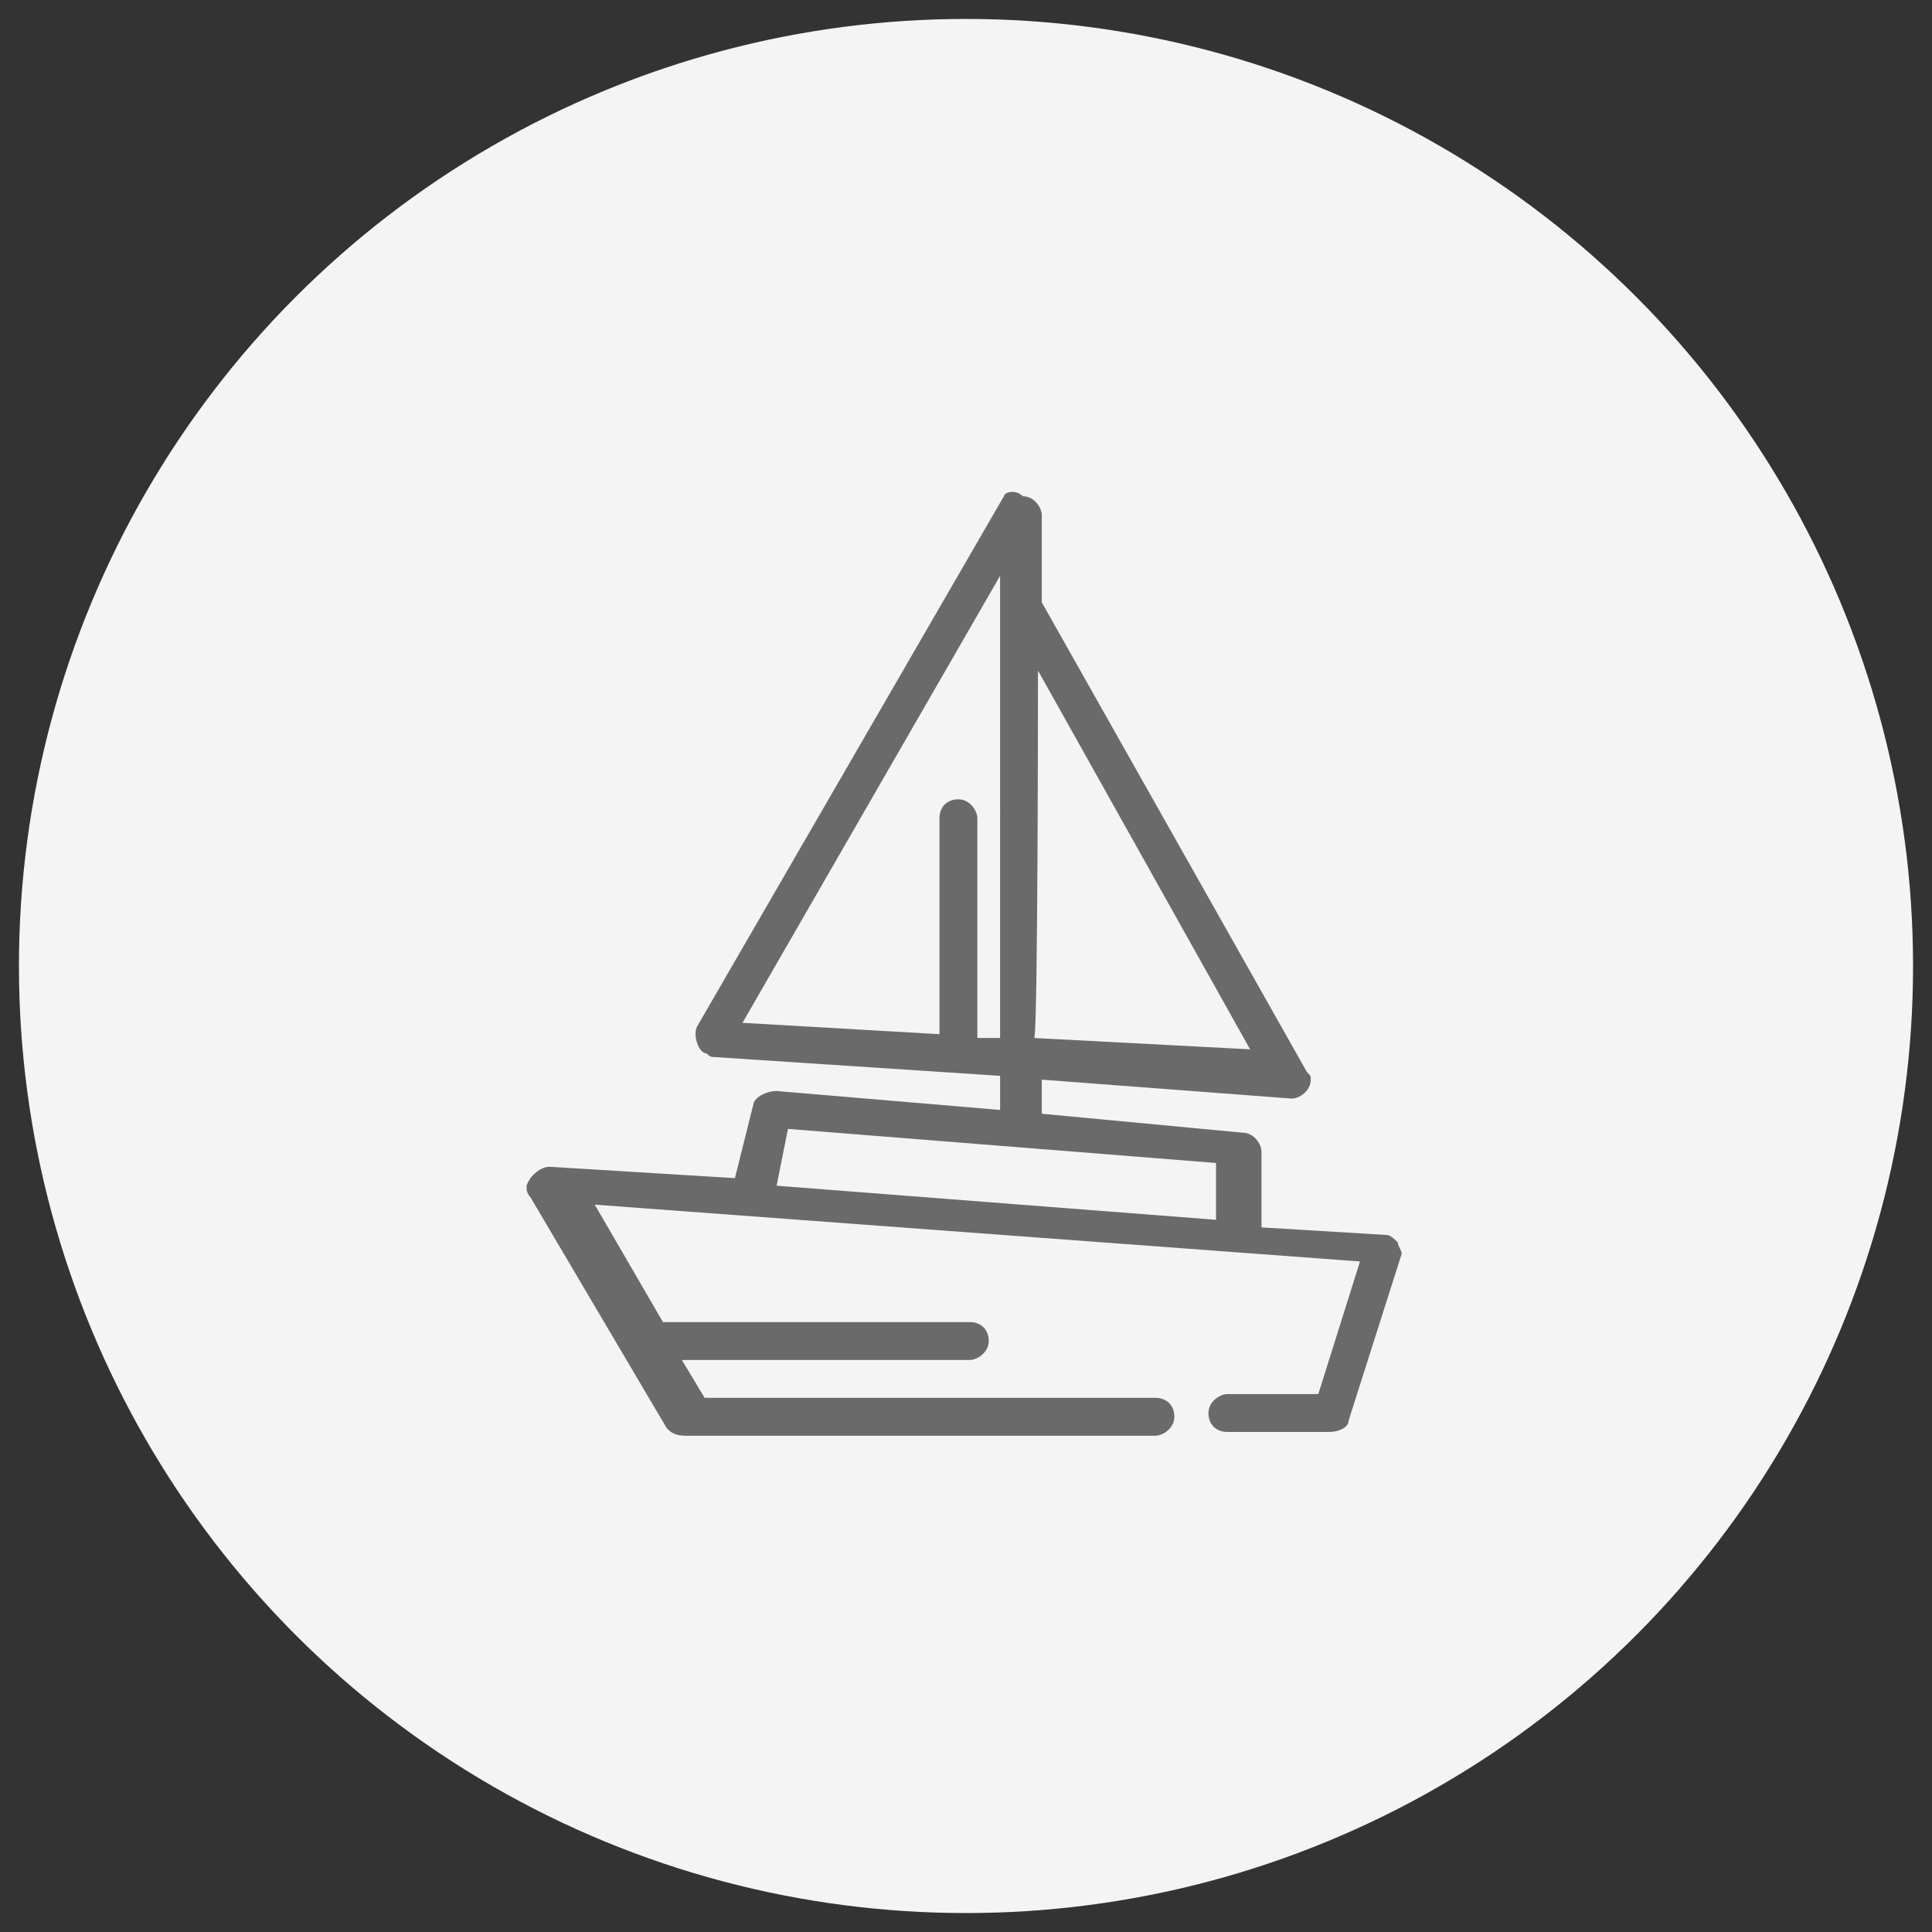<?xml version="1.0" encoding="utf-8"?>
<!-- Generator: Adobe Illustrator 24.2.3, SVG Export Plug-In . SVG Version: 6.00 Build 0)  -->
<svg version="1.1" xmlns="http://www.w3.org/2000/svg" xmlns:xlink="http://www.w3.org/1999/xlink" x="0px" y="0px"
	 viewBox="0 0 51 51" style="enable-background:new 0 0 51 51;" xml:space="preserve">
<rect x="0" y="0" width="51" height="51" fill="#333333" stroke="none"/>
<style type="text/css">
	.st0{fill:#F4F4F4;}
	.st1{fill:#6A6A6A;}
</style>
<g id="circle">
	<g>
		<circle class="st0" cx="25.5" cy="25.5" r="25"/>
	</g>
</g>
<g id="flaship">
	<g id="Group_191" transform="translate(0)">
		<path id="Path_2193" class="st1" d="M17.9,37.7"/>
		<g id="Path_2194">
			<path class="st1" d="M36.9,32.8c-0.1-0.1-0.2-0.2-0.3-0.2l-3.3-0.2v-2c0-0.2-0.2-0.5-0.5-0.5l-5.3-0.5v-0.9l6.6,0.5l0,0
				c0.2,0,0.5-0.2,0.5-0.5c0-0.1,0-0.1-0.1-0.2l-7-12.4v-2.3c0-0.2-0.2-0.5-0.5-0.5c-0.2-0.2-0.5-0.1-0.5,0l-8.1,14
				c-0.1,0.2,0,0.6,0.2,0.7c0.1,0,0.1,0.1,0.2,0.1l7.6,0.5v0.9l-5.9-0.5c-0.2,0-0.5,0.1-0.6,0.3l-0.5,2l-4.9-0.3
				c-0.2,0-0.5,0.2-0.6,0.5c0,0.1,0,0.2,0.1,0.3l3.6,6.1c0.1,0.1,0.2,0.2,0.5,0.2h12.4l0,0c0.2,0,0.5-0.2,0.5-0.5s-0.2-0.5-0.5-0.5
				h-1l0,0H18.6l-0.6-1h7.6c0.2,0,0.5-0.2,0.5-0.5s-0.2-0.5-0.5-0.5h-8.1l-1.8-3.1l20.2,1.5l-1.1,3.5h-2.4l0,0l0,0
				c-0.2,0-0.5,0.2-0.5,0.5s0.2,0.5,0.5,0.5h1l0,0h1.7c0.2,0,0.5-0.1,0.5-0.3l1.4-4.4C37,33,36.9,32.9,36.9,32.8z M27.4,17.7
				L33,27.7l-5.7-0.3C27.4,27.4,27.4,17.7,27.4,17.7z M26.4,27.4h-0.6v-5.8c0-0.2-0.2-0.5-0.5-0.5s-0.5,0.2-0.5,0.5v5.7l-5.2-0.3
				l6.8-11.8L26.4,27.4z M32.1,32.2l-11.6-0.9l0.3-1.5l11.3,0.9V32.2z"/>
		</g>
	</g>
</g>
</svg>
